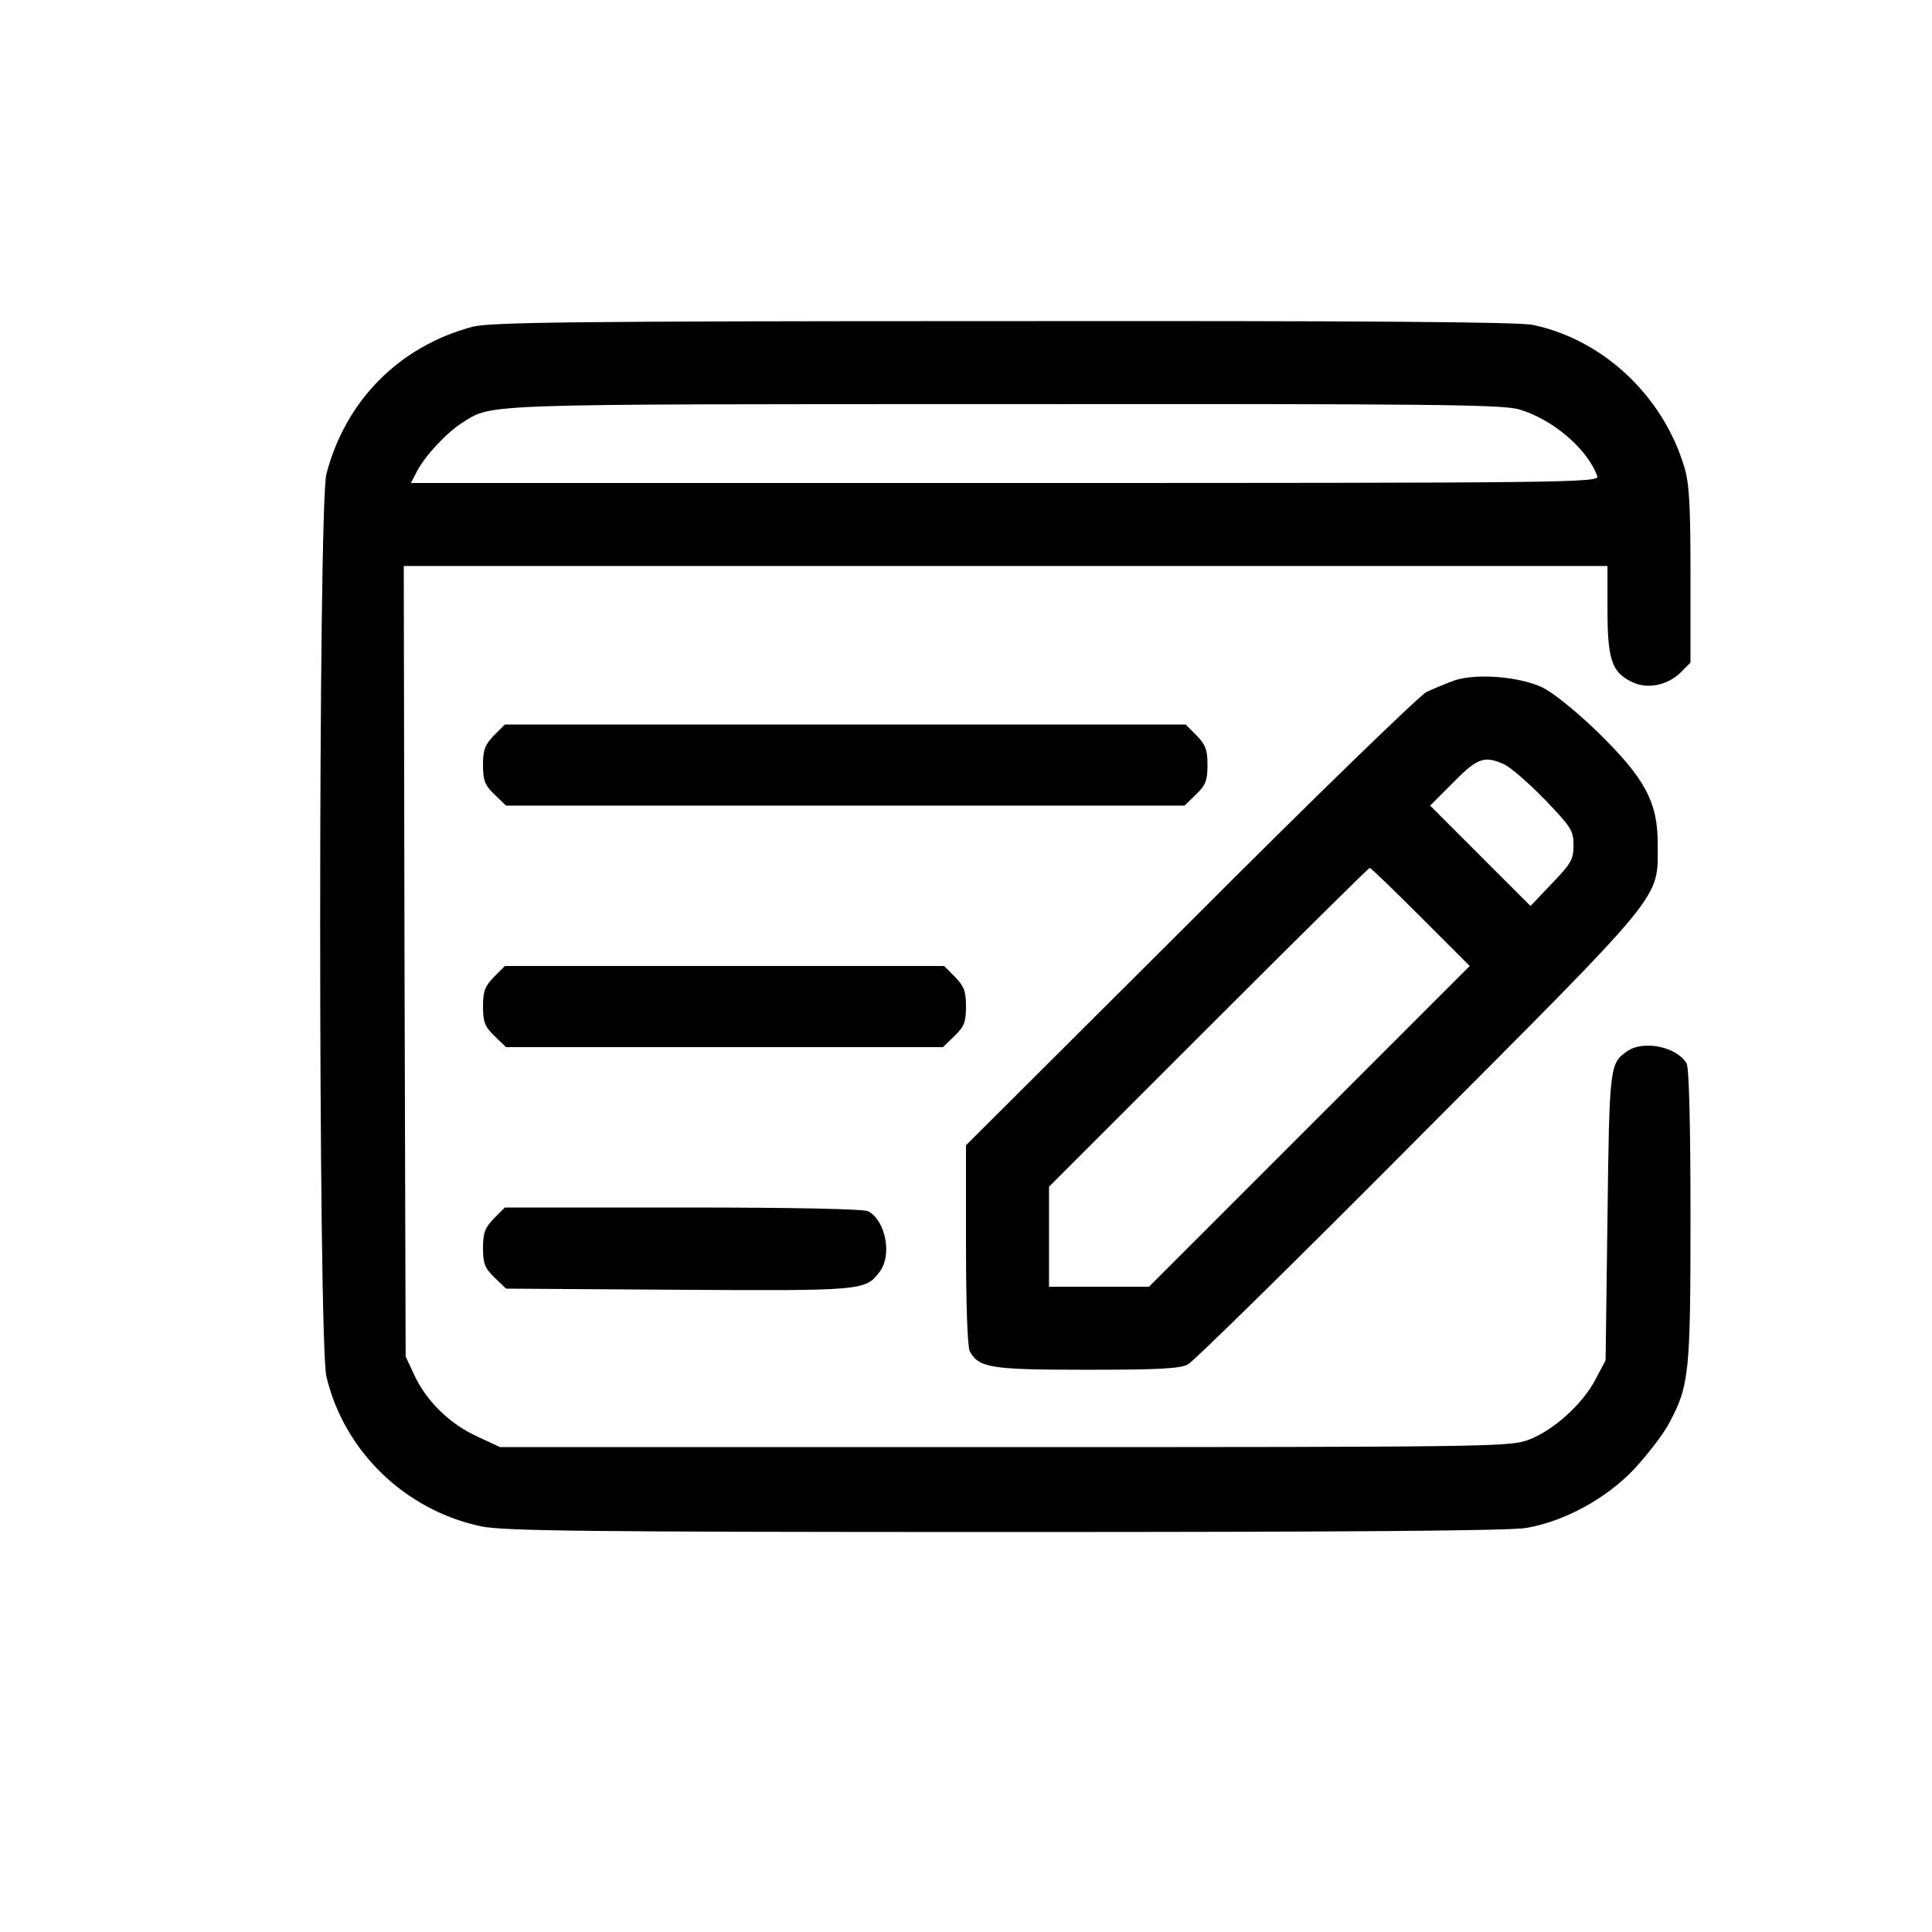 <?xml version="1.0" encoding="UTF-8"?>
<svg xmlns="http://www.w3.org/2000/svg" width="512" height="512" viewBox="0 0 512 512" fill="none">
  <path d="M125.2 86.6C105.8 91.8 91.6 106.1 86.5 125.6C84.3 134.2 84.3 355.3 86.5 364.8C91.2 384.6 107.3 400.2 127.5 404.5C133.5 405.7 154 406 266.6 406C356 406 400.5 405.7 404.6 404.9C414.8 403.1 425.7 397.1 433.1 389.3C436.6 385.5 440.7 380.2 442.2 377.4C447.7 367.3 448 364 448 322.2C448 297.8 447.6 283.2 447 281.9C444.6 277.5 435.6 275.5 431.2 278.6C426.6 281.8 426.5 282.5 426 322.5L425.5 360.5L422.8 365.6C419.3 372.3 411.3 379.4 404.7 381.7C399.8 383.4 392.5 383.5 266 383.5H132.5L126.3 380.6C119.1 377.3 112.9 371.2 109.7 364.2L107.5 359.5L107.2 254.7L107 150H266.5H426V161.5C426 174.6 427.1 178 432.2 180.6C436.3 182.7 441.5 181.8 445.2 178.4L448 175.6V152.5C448 134.3 447.7 128.2 446.4 123.9C440.8 105 424.9 90 406.2 86.1C402.5 85.3 360.2 85 265.7 85.1C152 85.1 129.7 85.4 125.2 86.6ZM402.6 108.5C411.5 111.1 420.7 119 423.3 126.2C423.9 127.9 416 128 266.4 128H108.9L110.5 124.9C112.7 120.7 118.5 114.5 122.7 111.9C130.6 107 126.1 107.1 266.1 107.1C379.4 107 398.3 107.2 402.6 108.5Z" fill="black"></path>
  <path d="M385.5 180.3C383.3 181.1 379.9 182.5 378 183.4C376.1 184.4 347.8 211.8 315.3 244.4L256 303.5V329.8C256 346 256.4 356.9 257 358.1C259.4 362.5 262.5 363 288 363C307 363 312.7 362.7 314.8 361.6C316.3 360.8 343.9 333.7 376.1 301.3C442 235.2 439.3 238.5 439.3 223.8C439.4 212.6 435.9 206.2 423.3 193.9C417.4 188.2 411.5 183.5 408.6 182.1C402.5 179.3 391.3 178.4 385.5 180.3ZM398.3 202.4C400.1 203.1 405 207.4 409.3 211.8C416.4 219.2 417 220.1 417 224C417 227.7 416.4 228.8 411.3 234.1L405.6 240.1L392.3 226.8L379 213.5L384.3 208.2C391.4 200.9 393.1 200.2 398.3 202.4ZM376.5 243L389.5 256L347 298.5L304.5 341H291.3H278V327.8V314.5L320.2 272.3C343.5 249 362.7 230 363 230C363.3 230 369.4 235.9 376.5 243Z" fill="black"></path>
  <path d="M130.9 194.9C128.5 197.4 128 198.7 128 202.7C128 206.9 128.5 208.1 131.1 210.6L134.1 213.5H224H313.9L316.9 210.6C319.5 208.1 320 206.9 320 202.7C320 198.7 319.5 197.4 317.1 194.9L314.2 192H224H133.8L130.9 194.9Z" fill="black"></path>
  <path d="M130.9 258.9C128.5 261.4 128 262.7 128 266.7C128 270.9 128.5 272.1 131.1 274.6L134.1 277.5H192H249.9L252.9 274.6C255.5 272.1 256 270.9 256 266.7C256 262.7 255.5 261.4 253.1 258.9L250.2 256H192H133.8L130.9 258.9Z" fill="black"></path>
  <path d="M130.9 322.9C128.5 325.4 128 326.7 128 330.7C128 334.9 128.5 336.1 131.1 338.6L134.1 341.5L179.8 341.8C228.4 342.1 229.3 342 233 337.2C236.5 332.8 234.8 323.6 230.1 321C228.8 320.4 211.4 320 181 320H133.8L130.9 322.9Z" fill="black"></path>
</svg>
